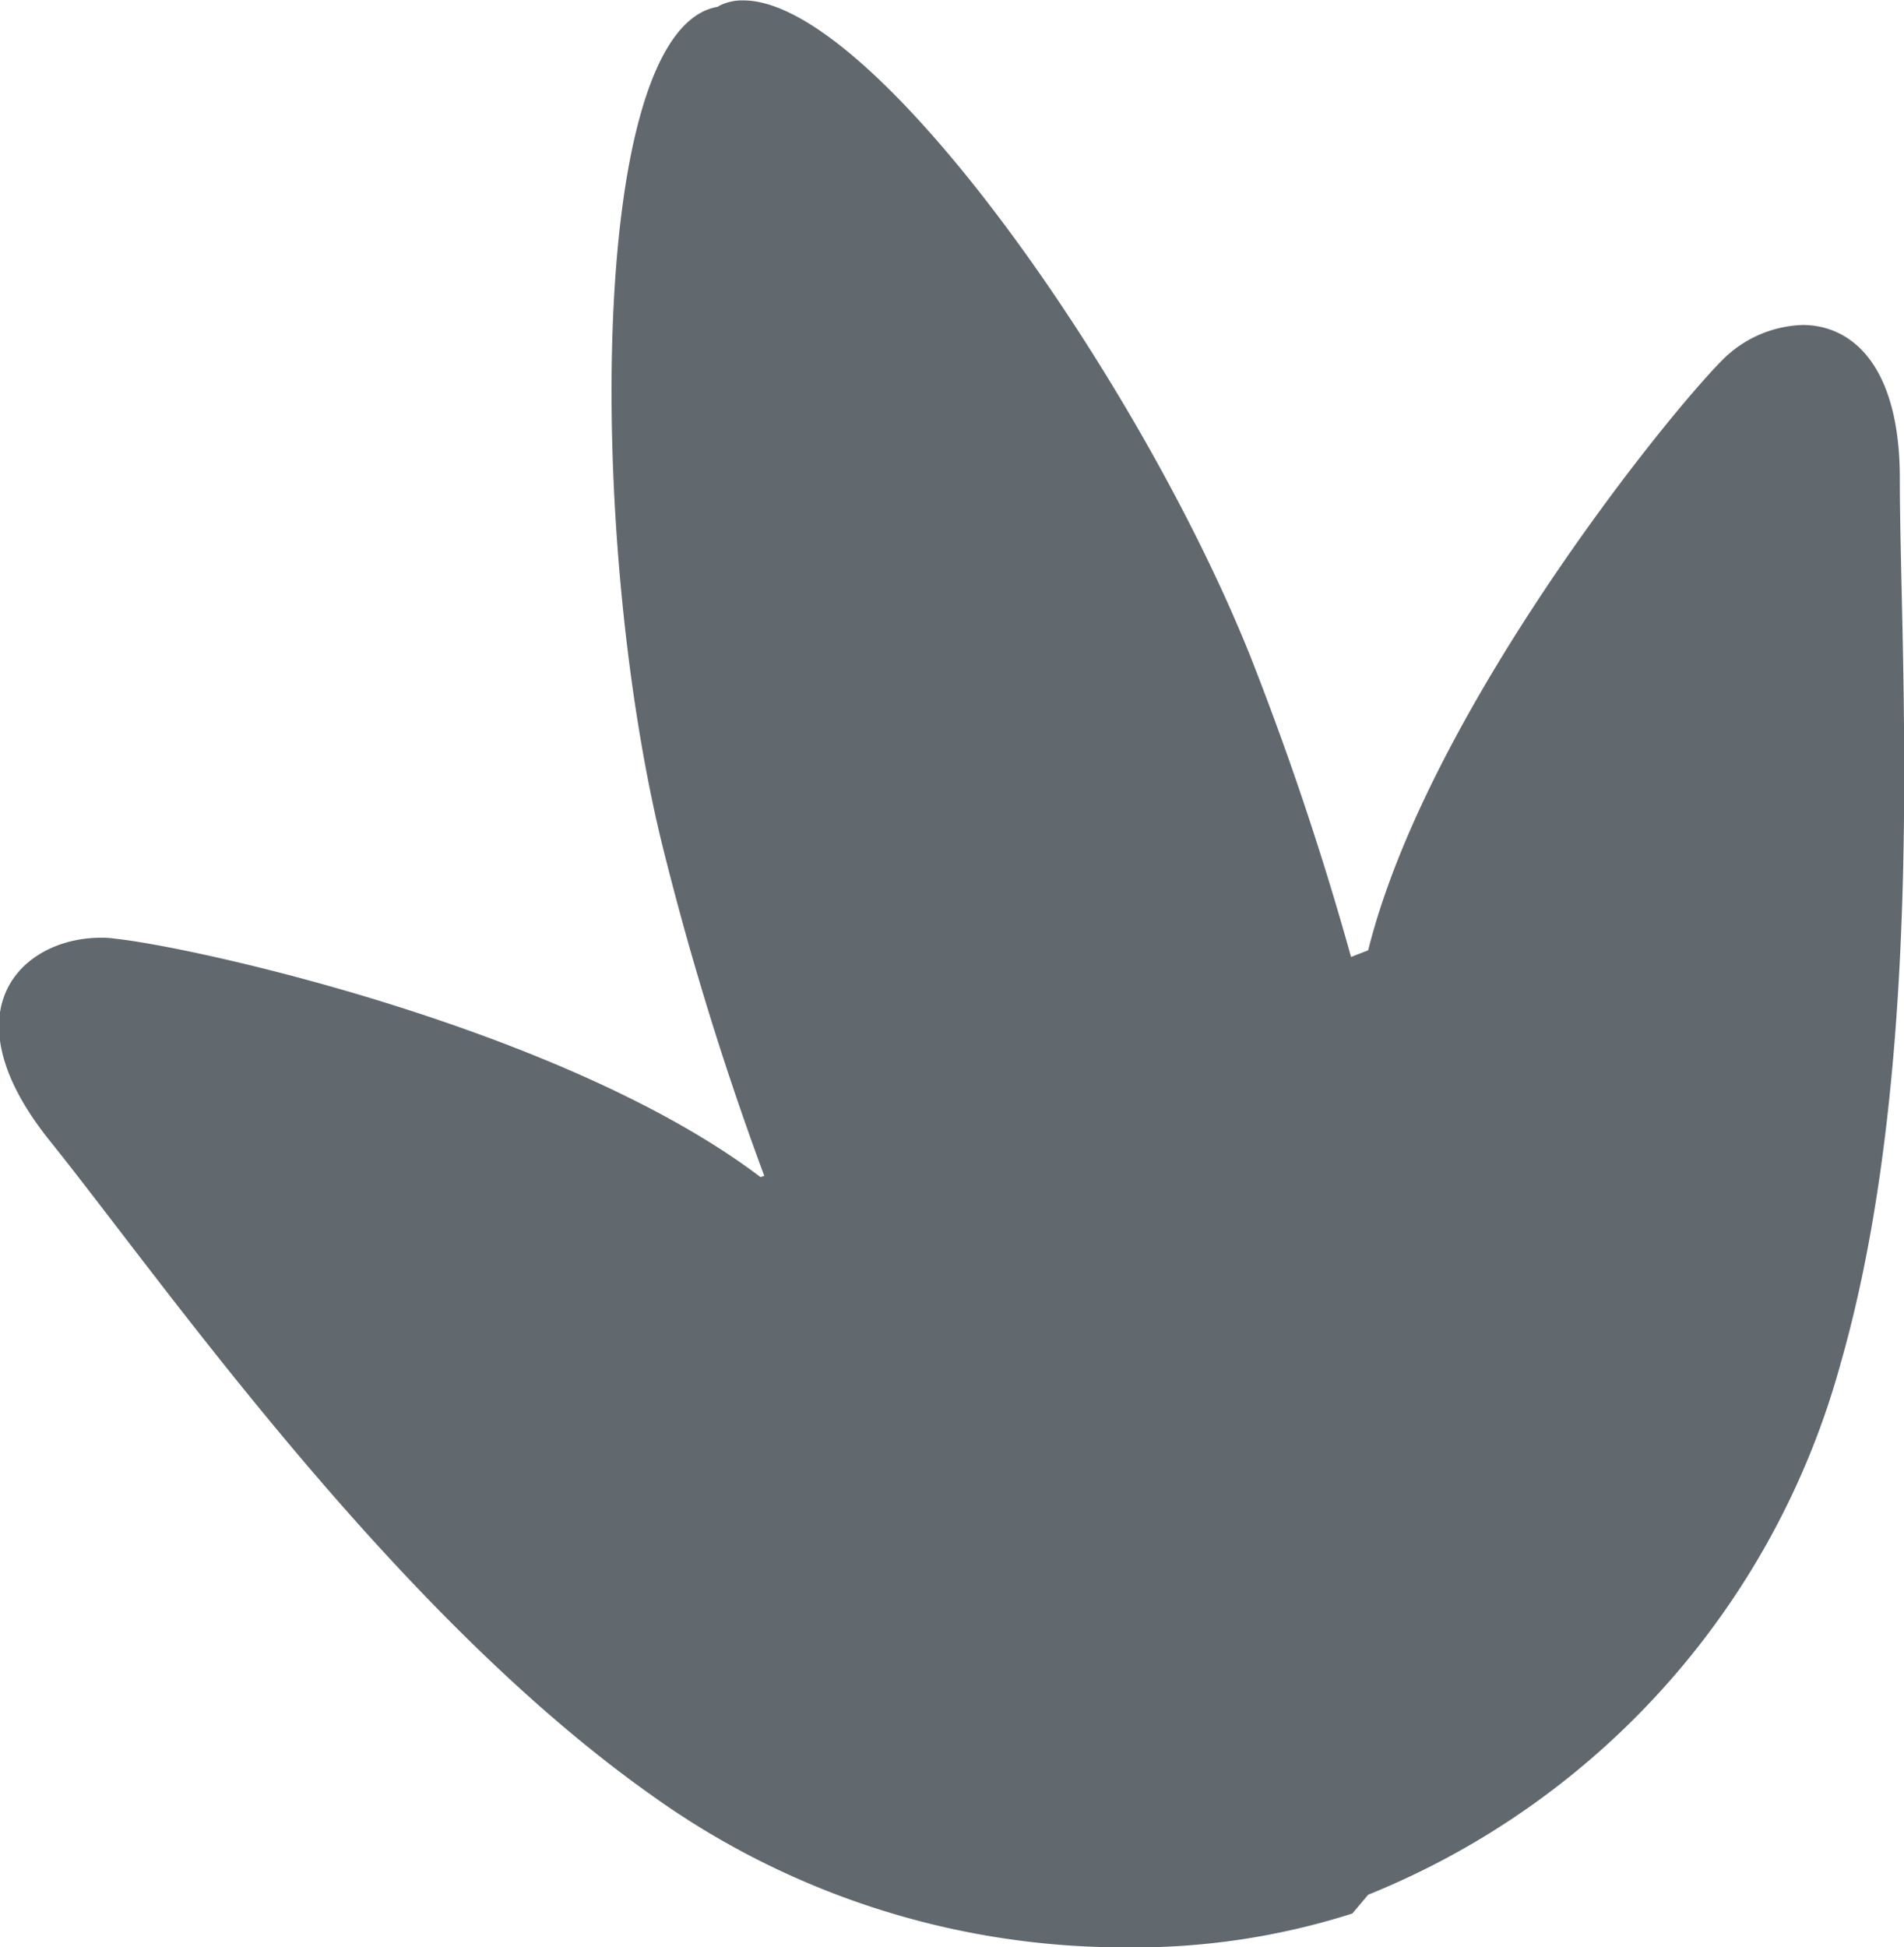 <?xml version="1.0" encoding="UTF-8"?> <svg xmlns="http://www.w3.org/2000/svg" width="45.59" height="46.62" viewBox="0 0 45.59 46.62"><defs><style> .cls-1 { fill: #61686e; fill-rule: evenodd; } </style></defs><path id="laurier-gris" class="cls-1" d="M3169.21,3011.39a1.208,1.208,0,0,0-.6.14v0.01c-3.12.49-3.15,12.65-1.35,20.04a73.97,73.97,0,0,0,2.45,7.95l-0.09.03c-4.64-3.52-13.48-5.5-15.47-5.71a1.829,1.829,0,0,0-.33-0.02c-1.89,0-3.72,1.75-1.21,4.87,2.66,3.31,8.17,11.25,14.39,15.65a19.4,19.4,0,0,0,11.34,3.65,17.18,17.18,0,0,0,5.45-.81l0.38-.45a19.174,19.174,0,0,0,11.31-12.71c2.1-7.32,1.42-16.96,1.42-21.2,0-2.69-1.14-3.67-2.33-3.67a2.834,2.834,0,0,0-1.92.84c-1.41,1.42-7.07,8.48-8.48,14.13l-0.41.16a73.348,73.348,0,0,0-2.42-7.22c-2.65-6.61-9-15.68-12.13-15.68" transform="translate(-3151.41 -3011.38)"></path></svg> 